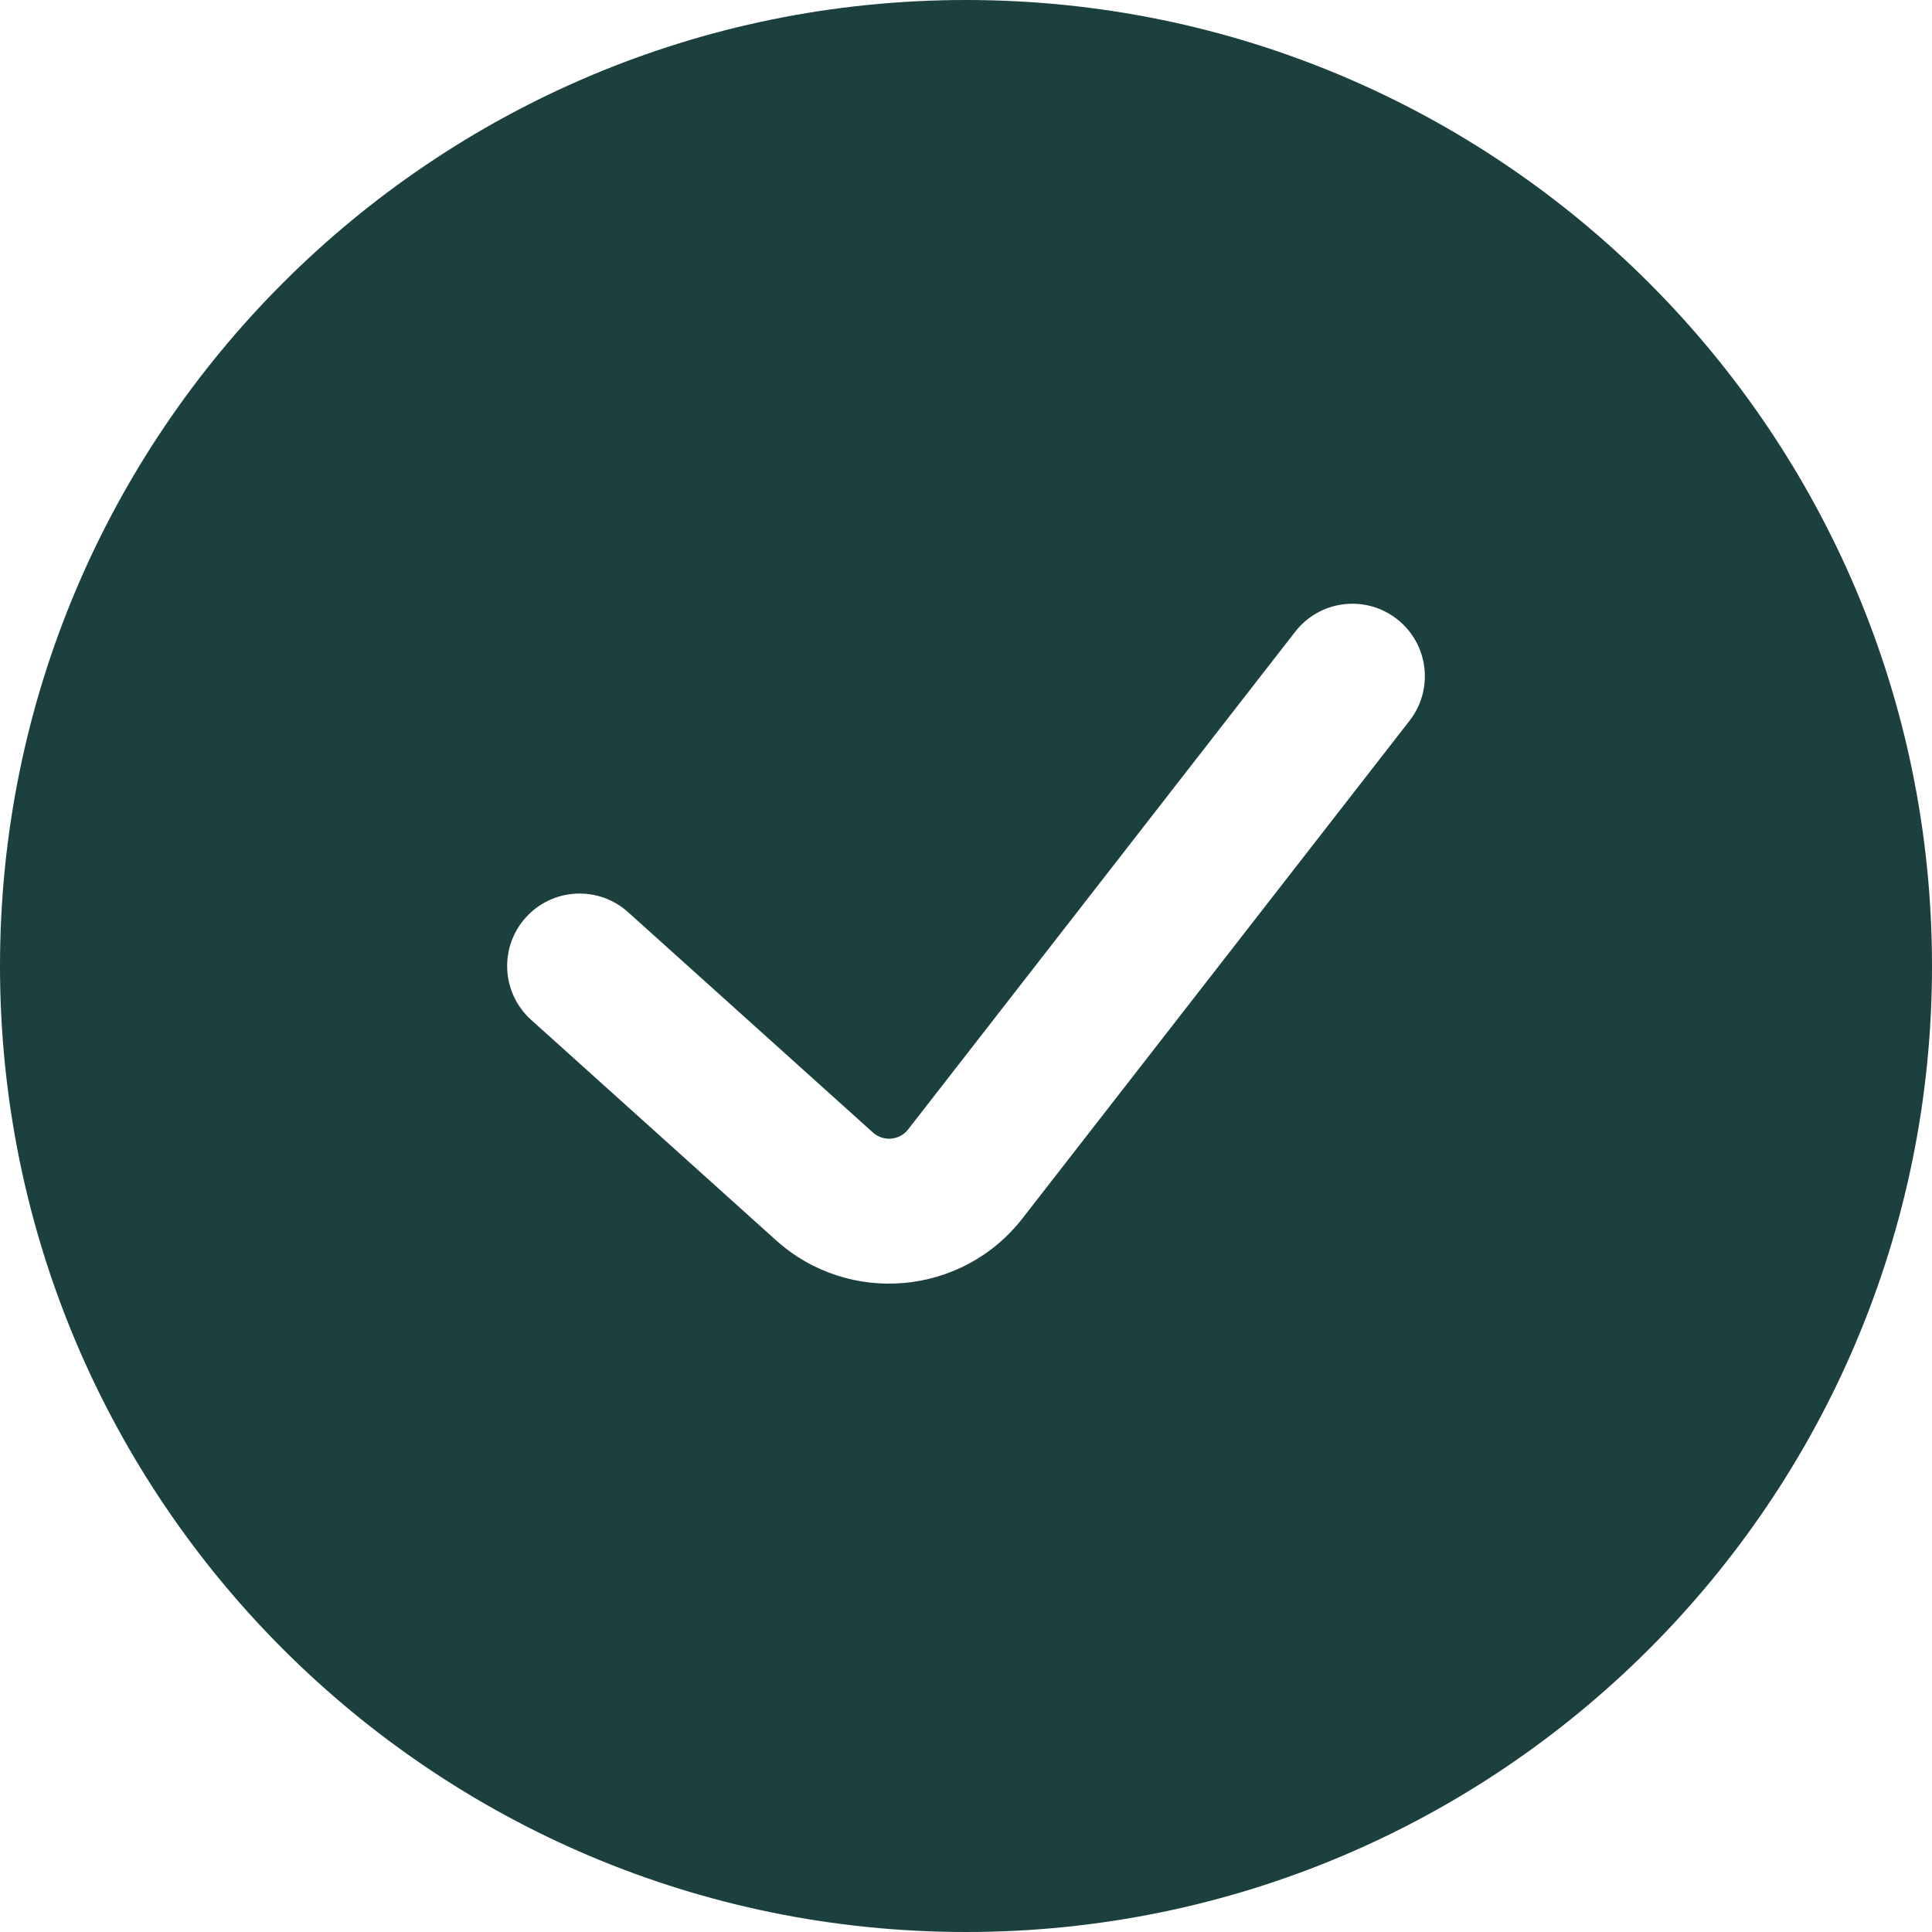 <svg width="50" height="50" viewBox="0 0 50 50" fill="none" xmlns="http://www.w3.org/2000/svg">
<path fill-rule="evenodd" clip-rule="evenodd" d="M25 50C38.807 50 50 38.807 50 25C50 11.193 38.807 0 25 0C11.193 0 0 11.193 0 25C0 38.807 11.193 50 25 50ZM36.48 18.651C37.116 17.834 36.969 16.656 36.151 16.02C35.334 15.384 34.156 15.531 33.52 16.349L23.503 29.229C23.28 29.515 22.861 29.552 22.591 29.309L16.254 23.606C15.485 22.914 14.299 22.976 13.606 23.746C12.914 24.515 12.976 25.701 13.746 26.394L20.082 32.097C21.97 33.796 24.903 33.536 26.462 31.531L36.48 18.651Z" fill="#1C403D"/>
</svg>
